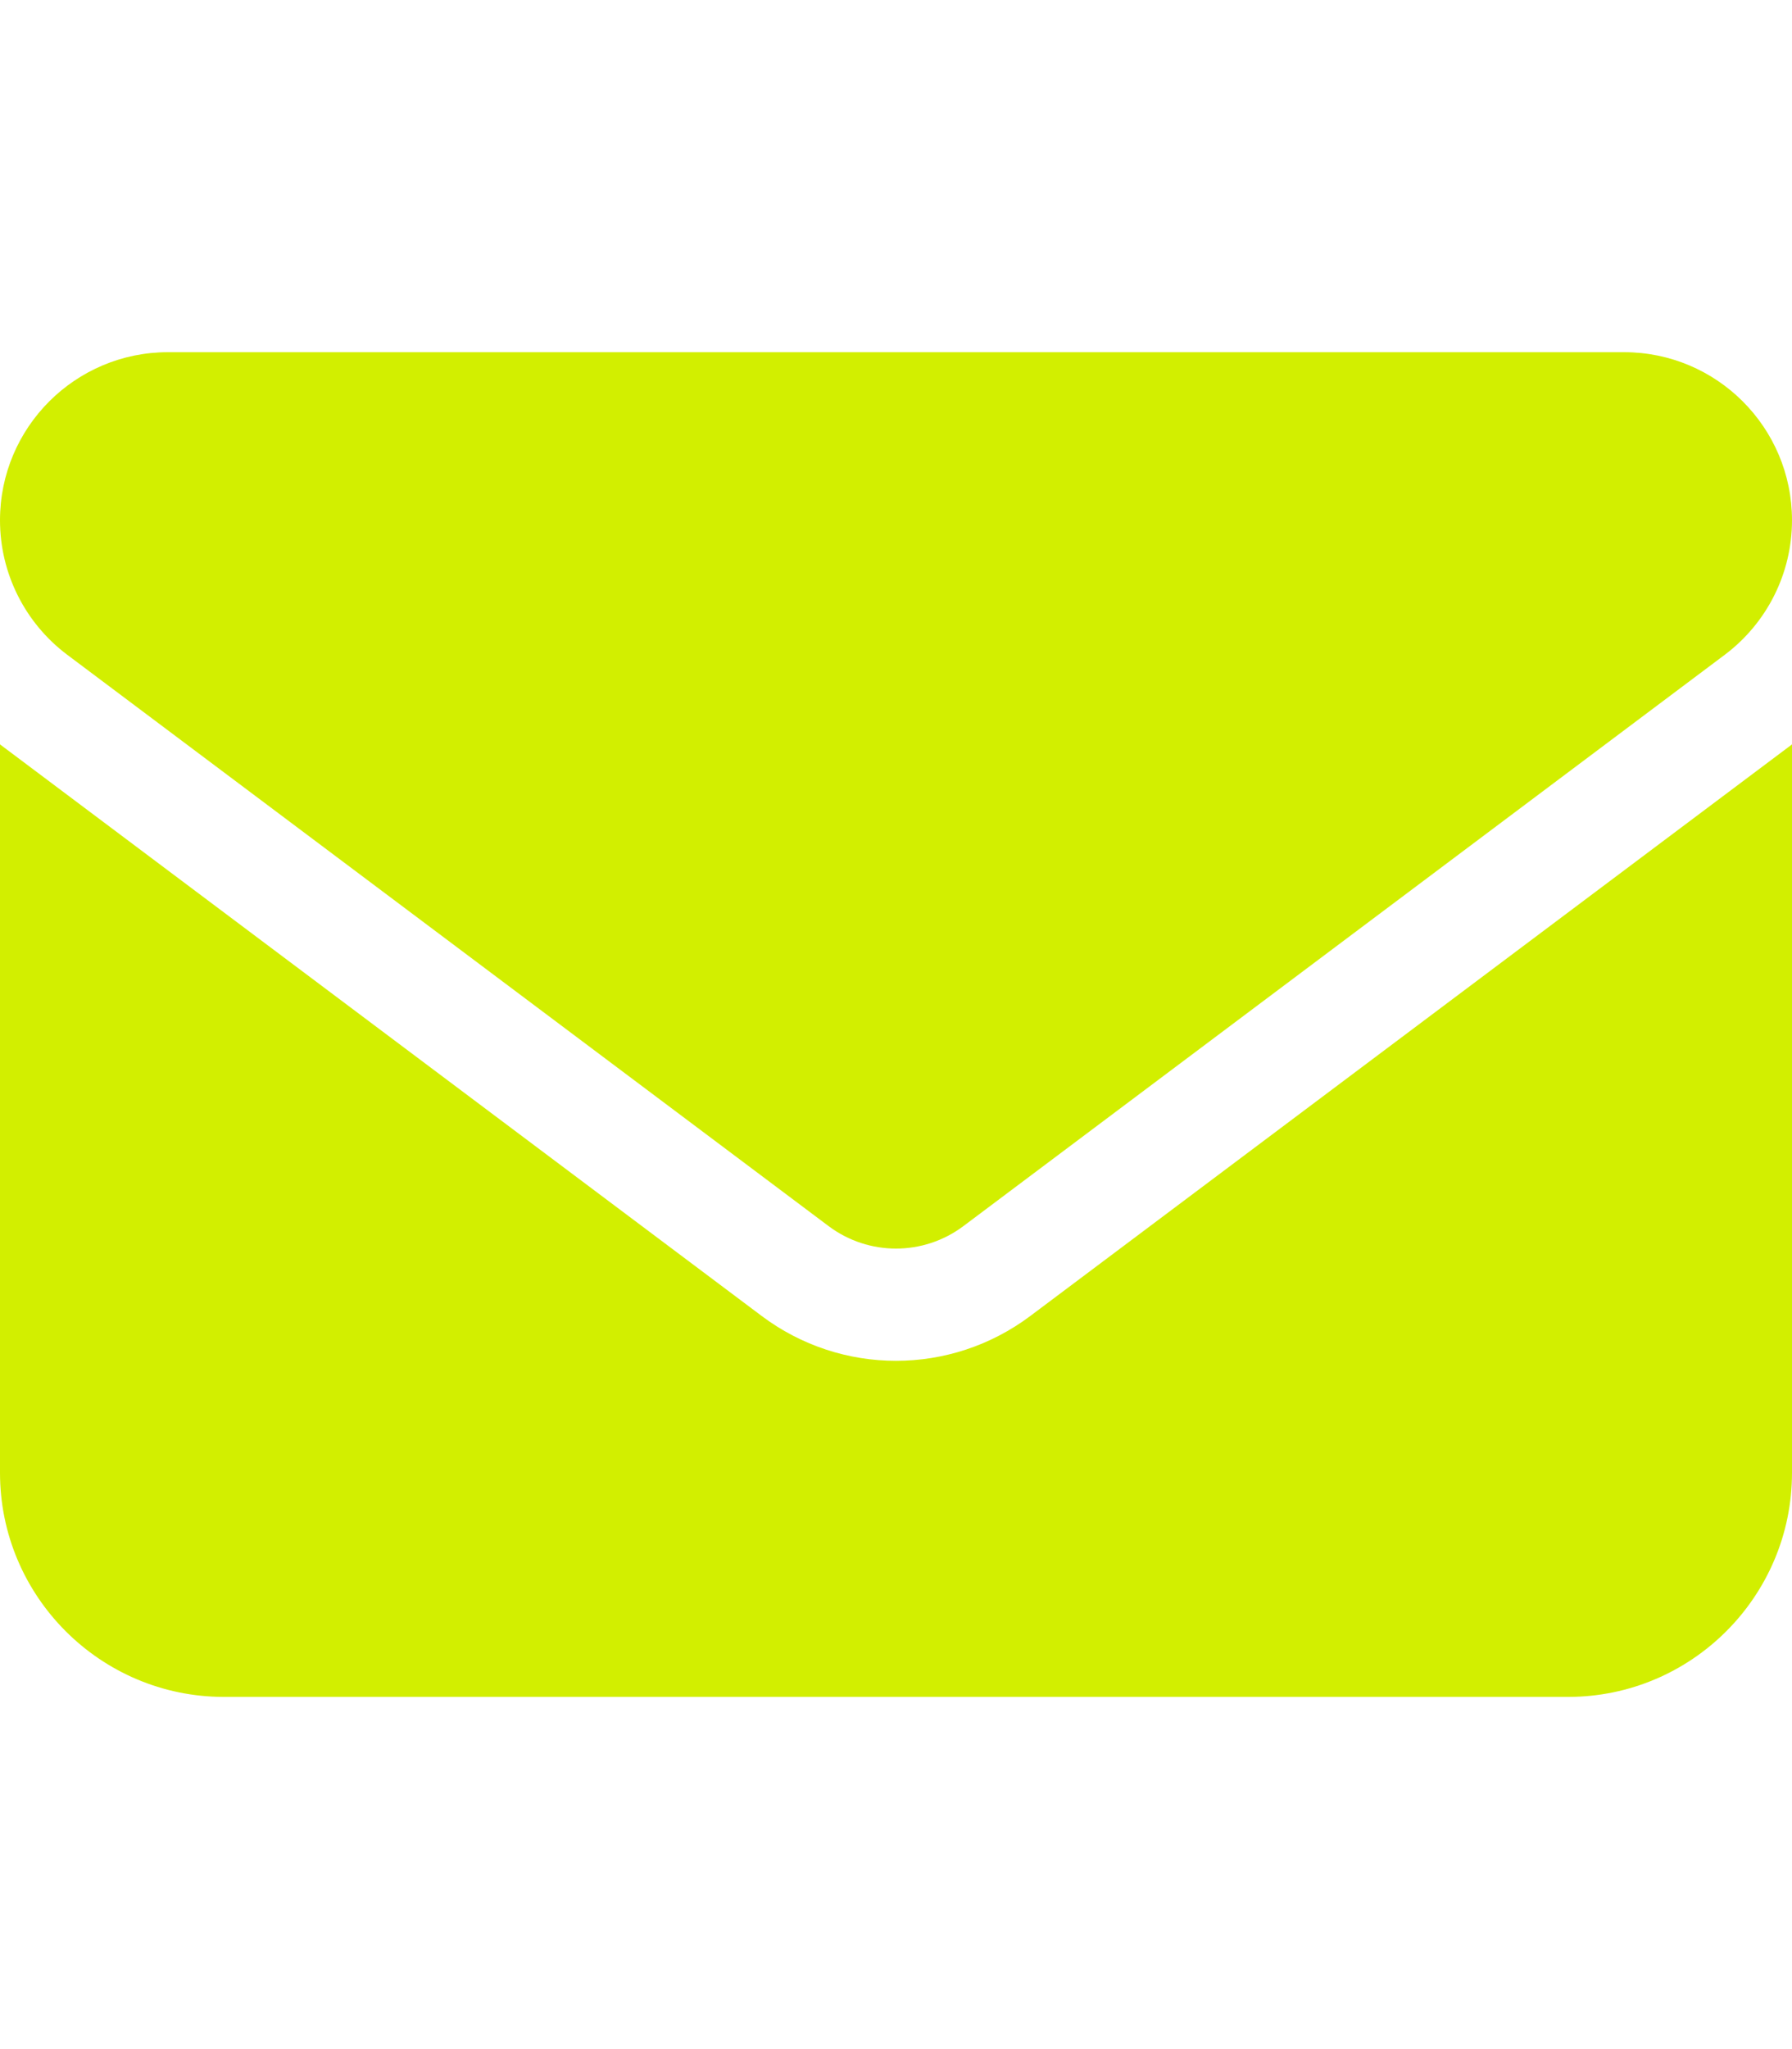 <svg width="448" height="512" viewBox="0 0 448 512" fill="none" xmlns="http://www.w3.org/2000/svg"><path fill="#d2ef00" d="m42,88c-23.188,0 -42,18.812 -42,42c0,13.213 6.213,25.637 16.8,33.6l190.4,142.8c9.975,7.438 23.625,7.438 33.6,0l190.4,-142.8c10.587,-7.963 16.8,-20.387 16.8,-33.6c0,-23.188 -18.812,-42 -42,-42l-364,0zm-42,98l0,182c0,30.887 25.113,56 56,56l336,0c30.887,0 56,-25.113 56,-56l0,-182l-190.4,142.8c-19.95,14.963 -47.25,14.963 -67.2,0l-190.4,-142.8z"/></svg>
